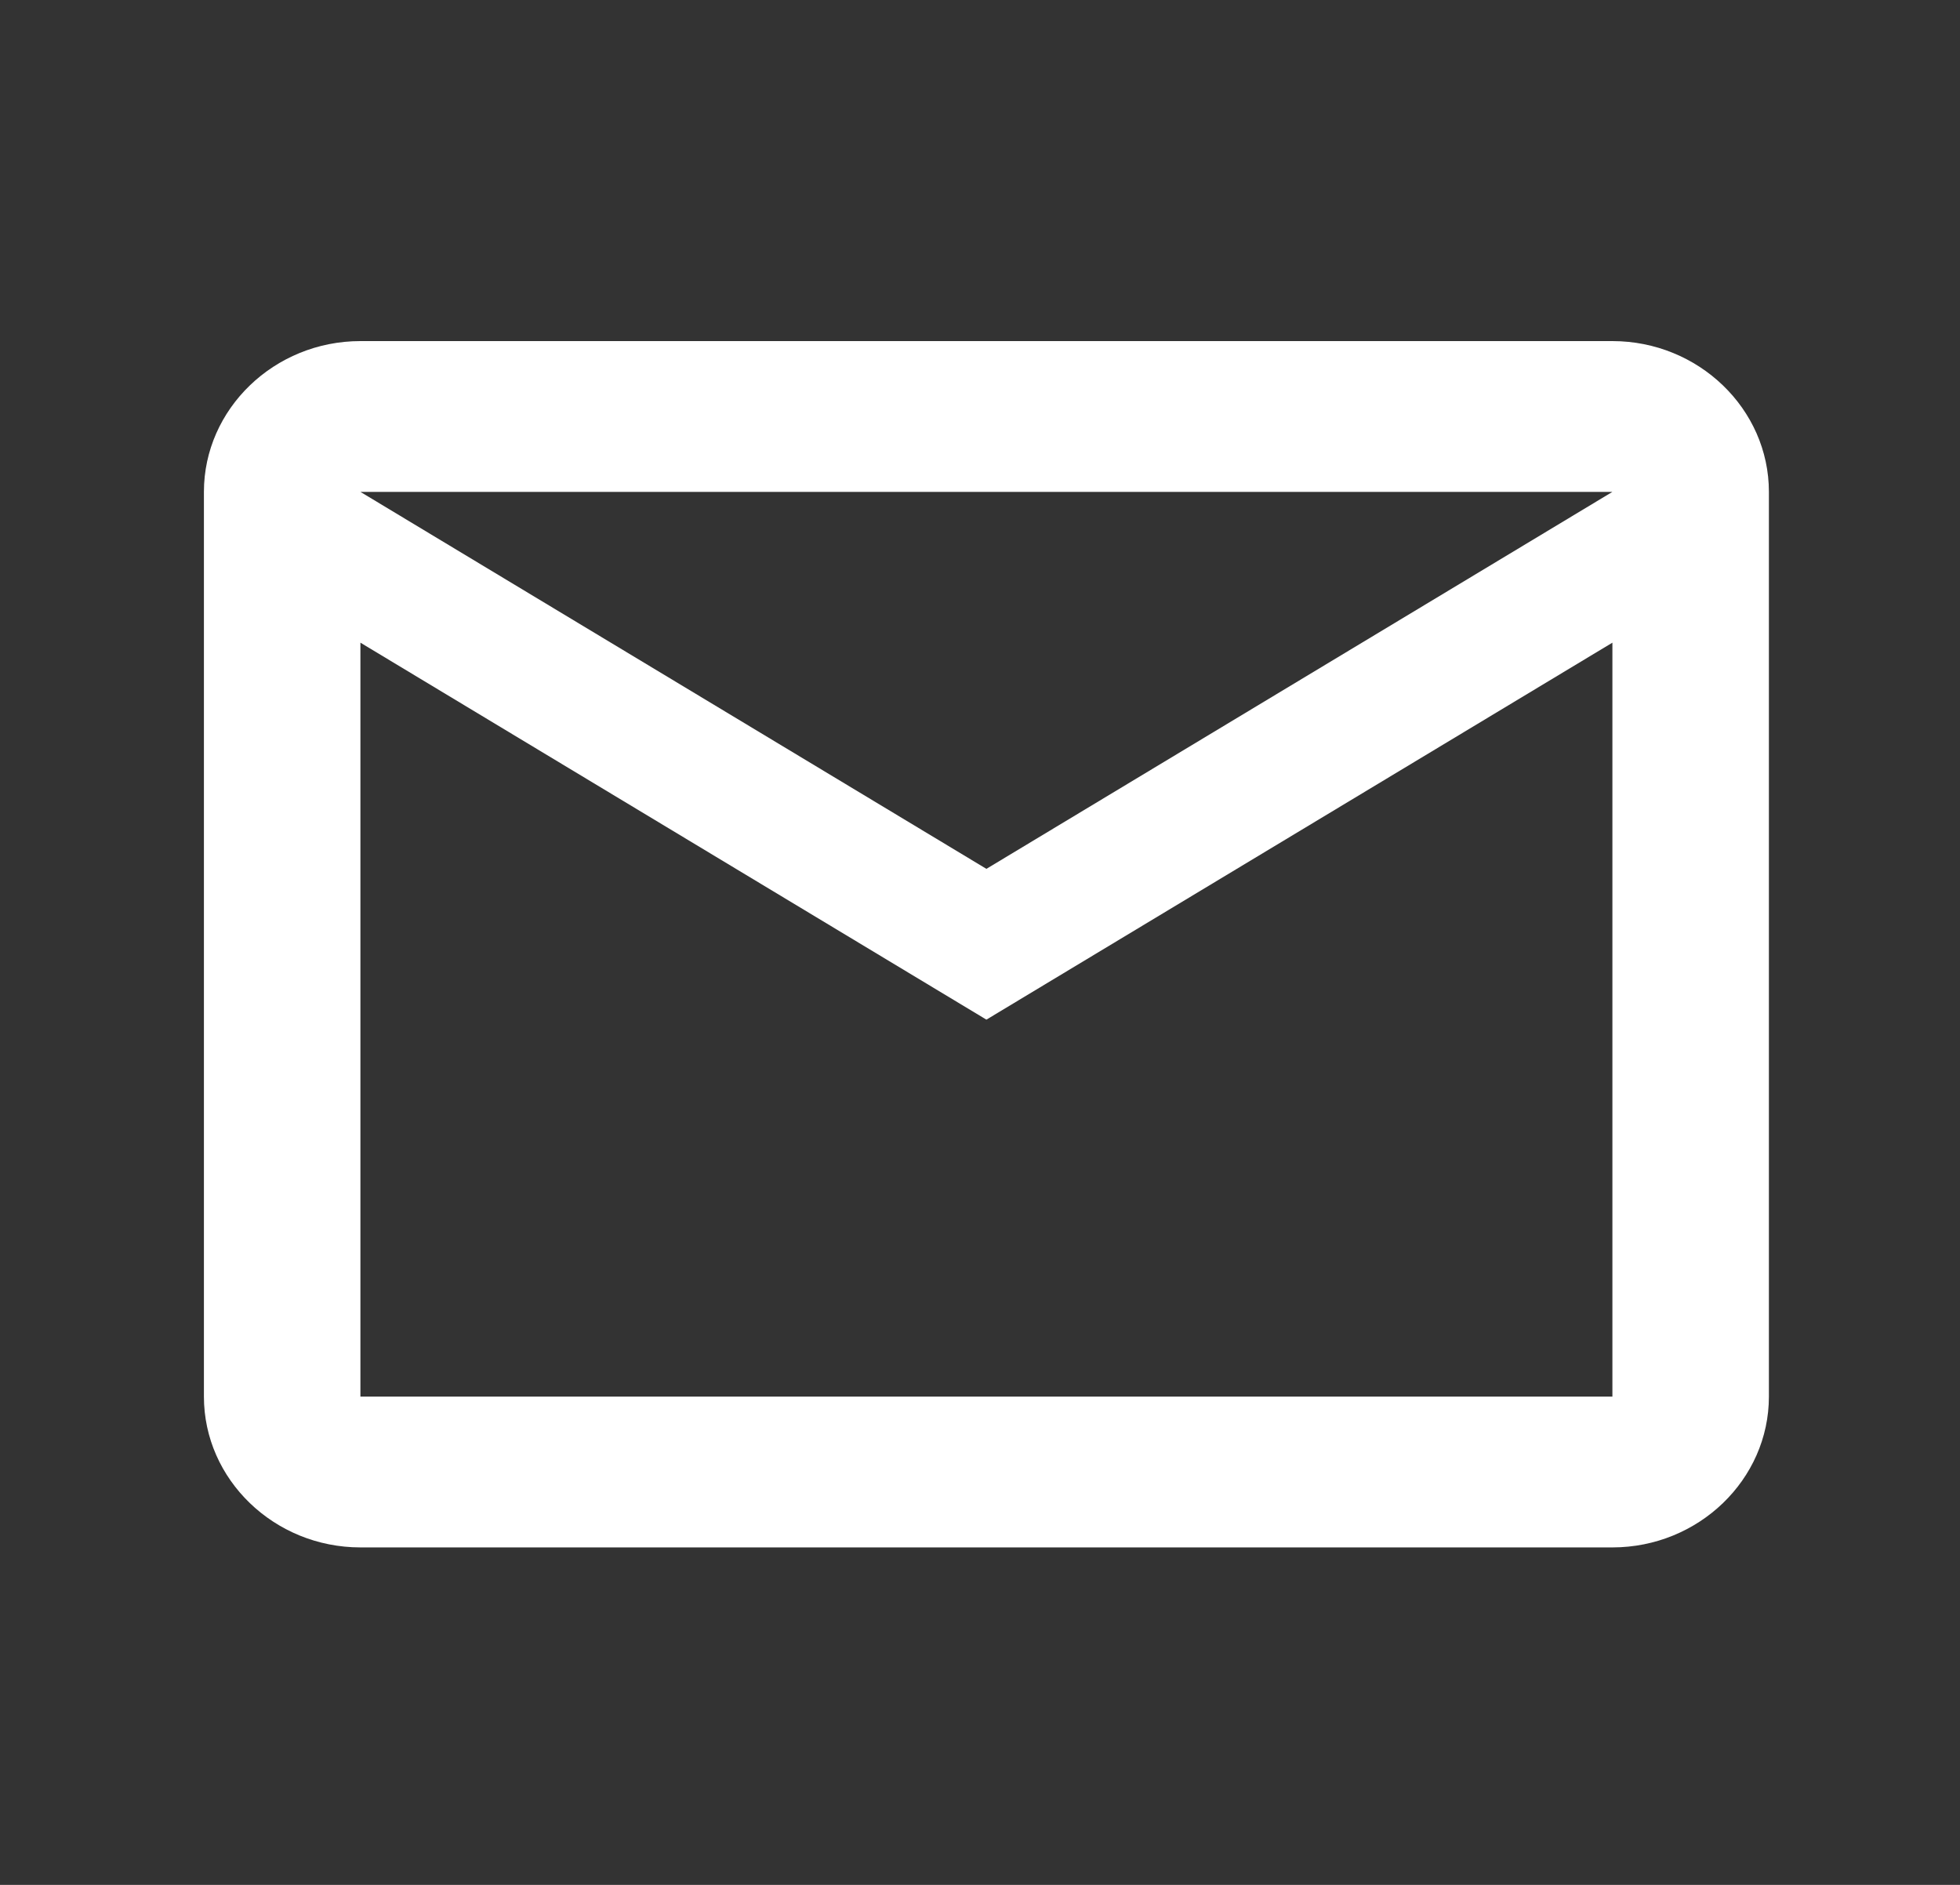 <svg width="26" height="25" viewBox="0 0 26 25" fill="none" xmlns="http://www.w3.org/2000/svg">
<rect x="0" y="0" width="26" height="25" fill="#333333" stroke="none"/>
<path fill-rule="evenodd" clip-rule="evenodd" d="M23.465 6.524C23.465 5.424 22.531 4.524 21.389 4.524H4.781C3.639 4.524 2.705 5.424 2.705 6.524V18.524C2.705 19.624 3.639 20.524 4.781 20.524H21.389C22.531 20.524 23.465 19.624 23.465 18.524V6.524ZM21.389 6.524L13.085 11.524L4.781 6.524H21.389ZM21.389 18.524H4.781V8.524L13.085 13.524L21.389 8.524V18.524Z" fill="white"/>
</svg>
